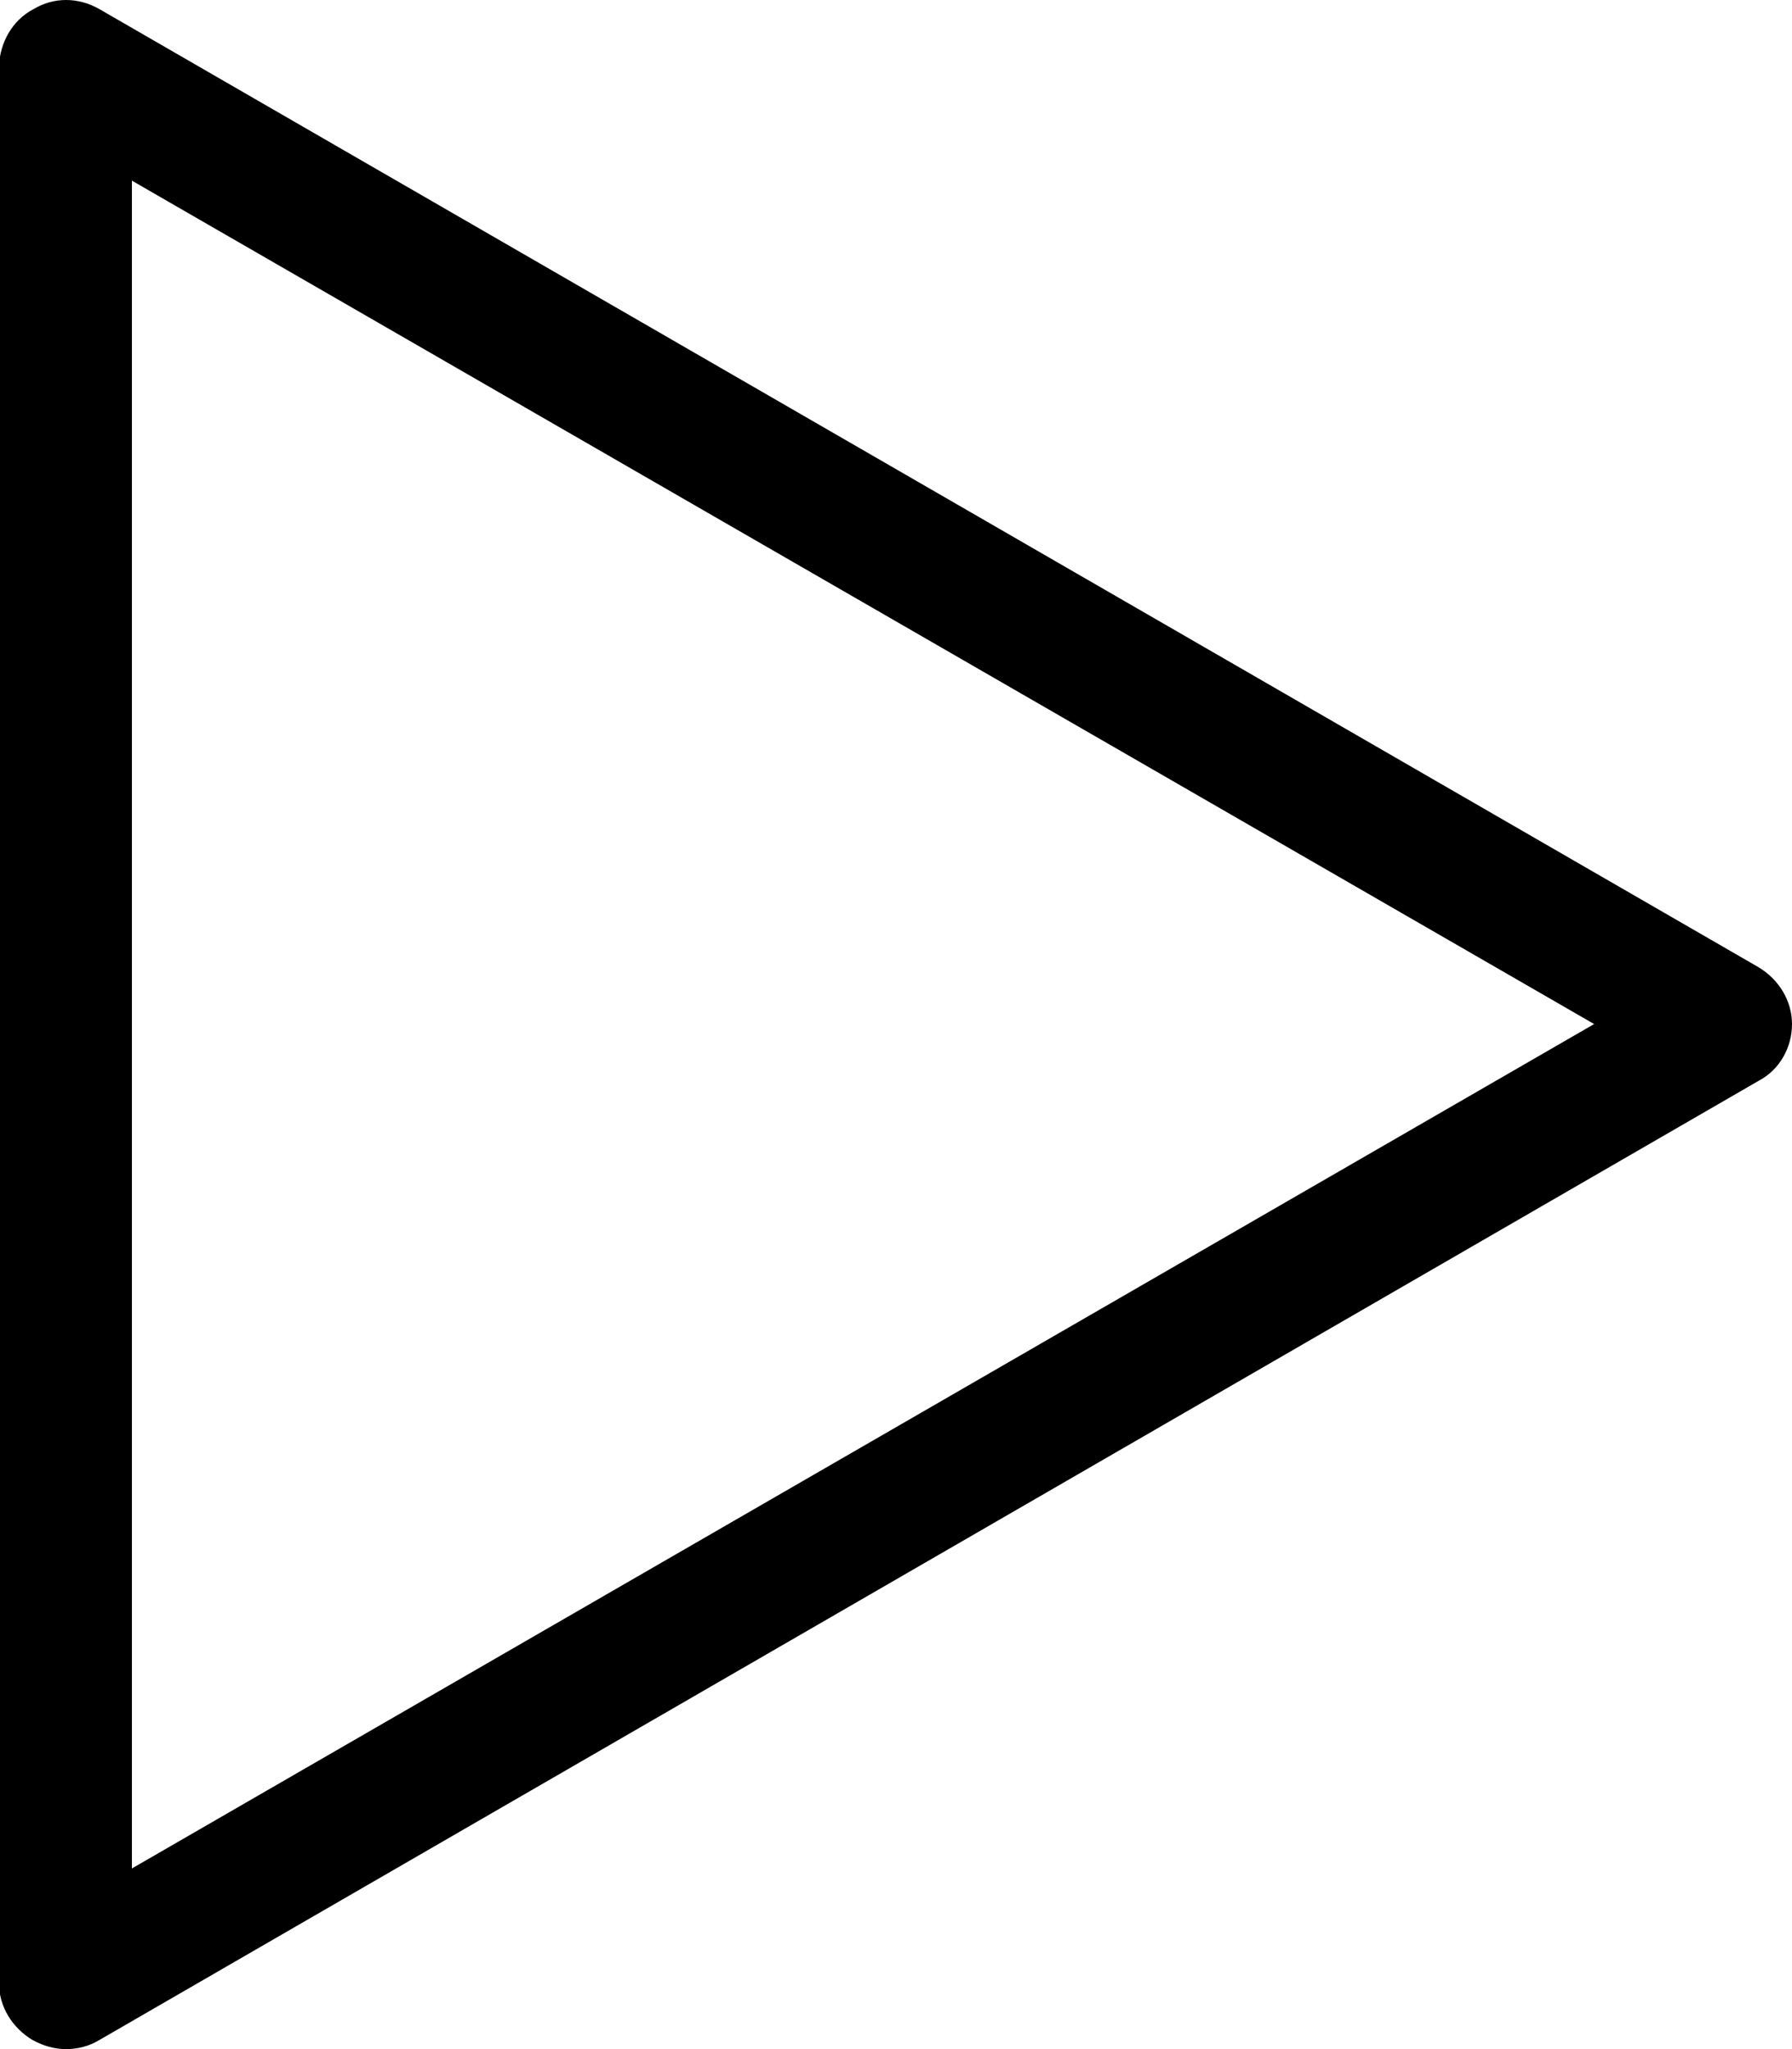 <?xml version="1.0" encoding="UTF-8"?><svg id="Layer_1" xmlns="http://www.w3.org/2000/svg" viewBox="0 0 17.66 20.19"><path d="M.65,20.19c-.11,0-.22-.03-.33-.09-.2-.12-.33-.33-.33-.56V.65C0,.42,.12,.2,.33,.09,.53-.03,.77-.03,.98,.09L17.33,9.53c.2,.12,.33,.33,.33,.56s-.12,.45-.33,.56L.98,20.1c-.1,.06-.21,.09-.33,.09ZM1.3,1.78V18.41L15.71,10.09,1.3,1.78Z"/></svg>